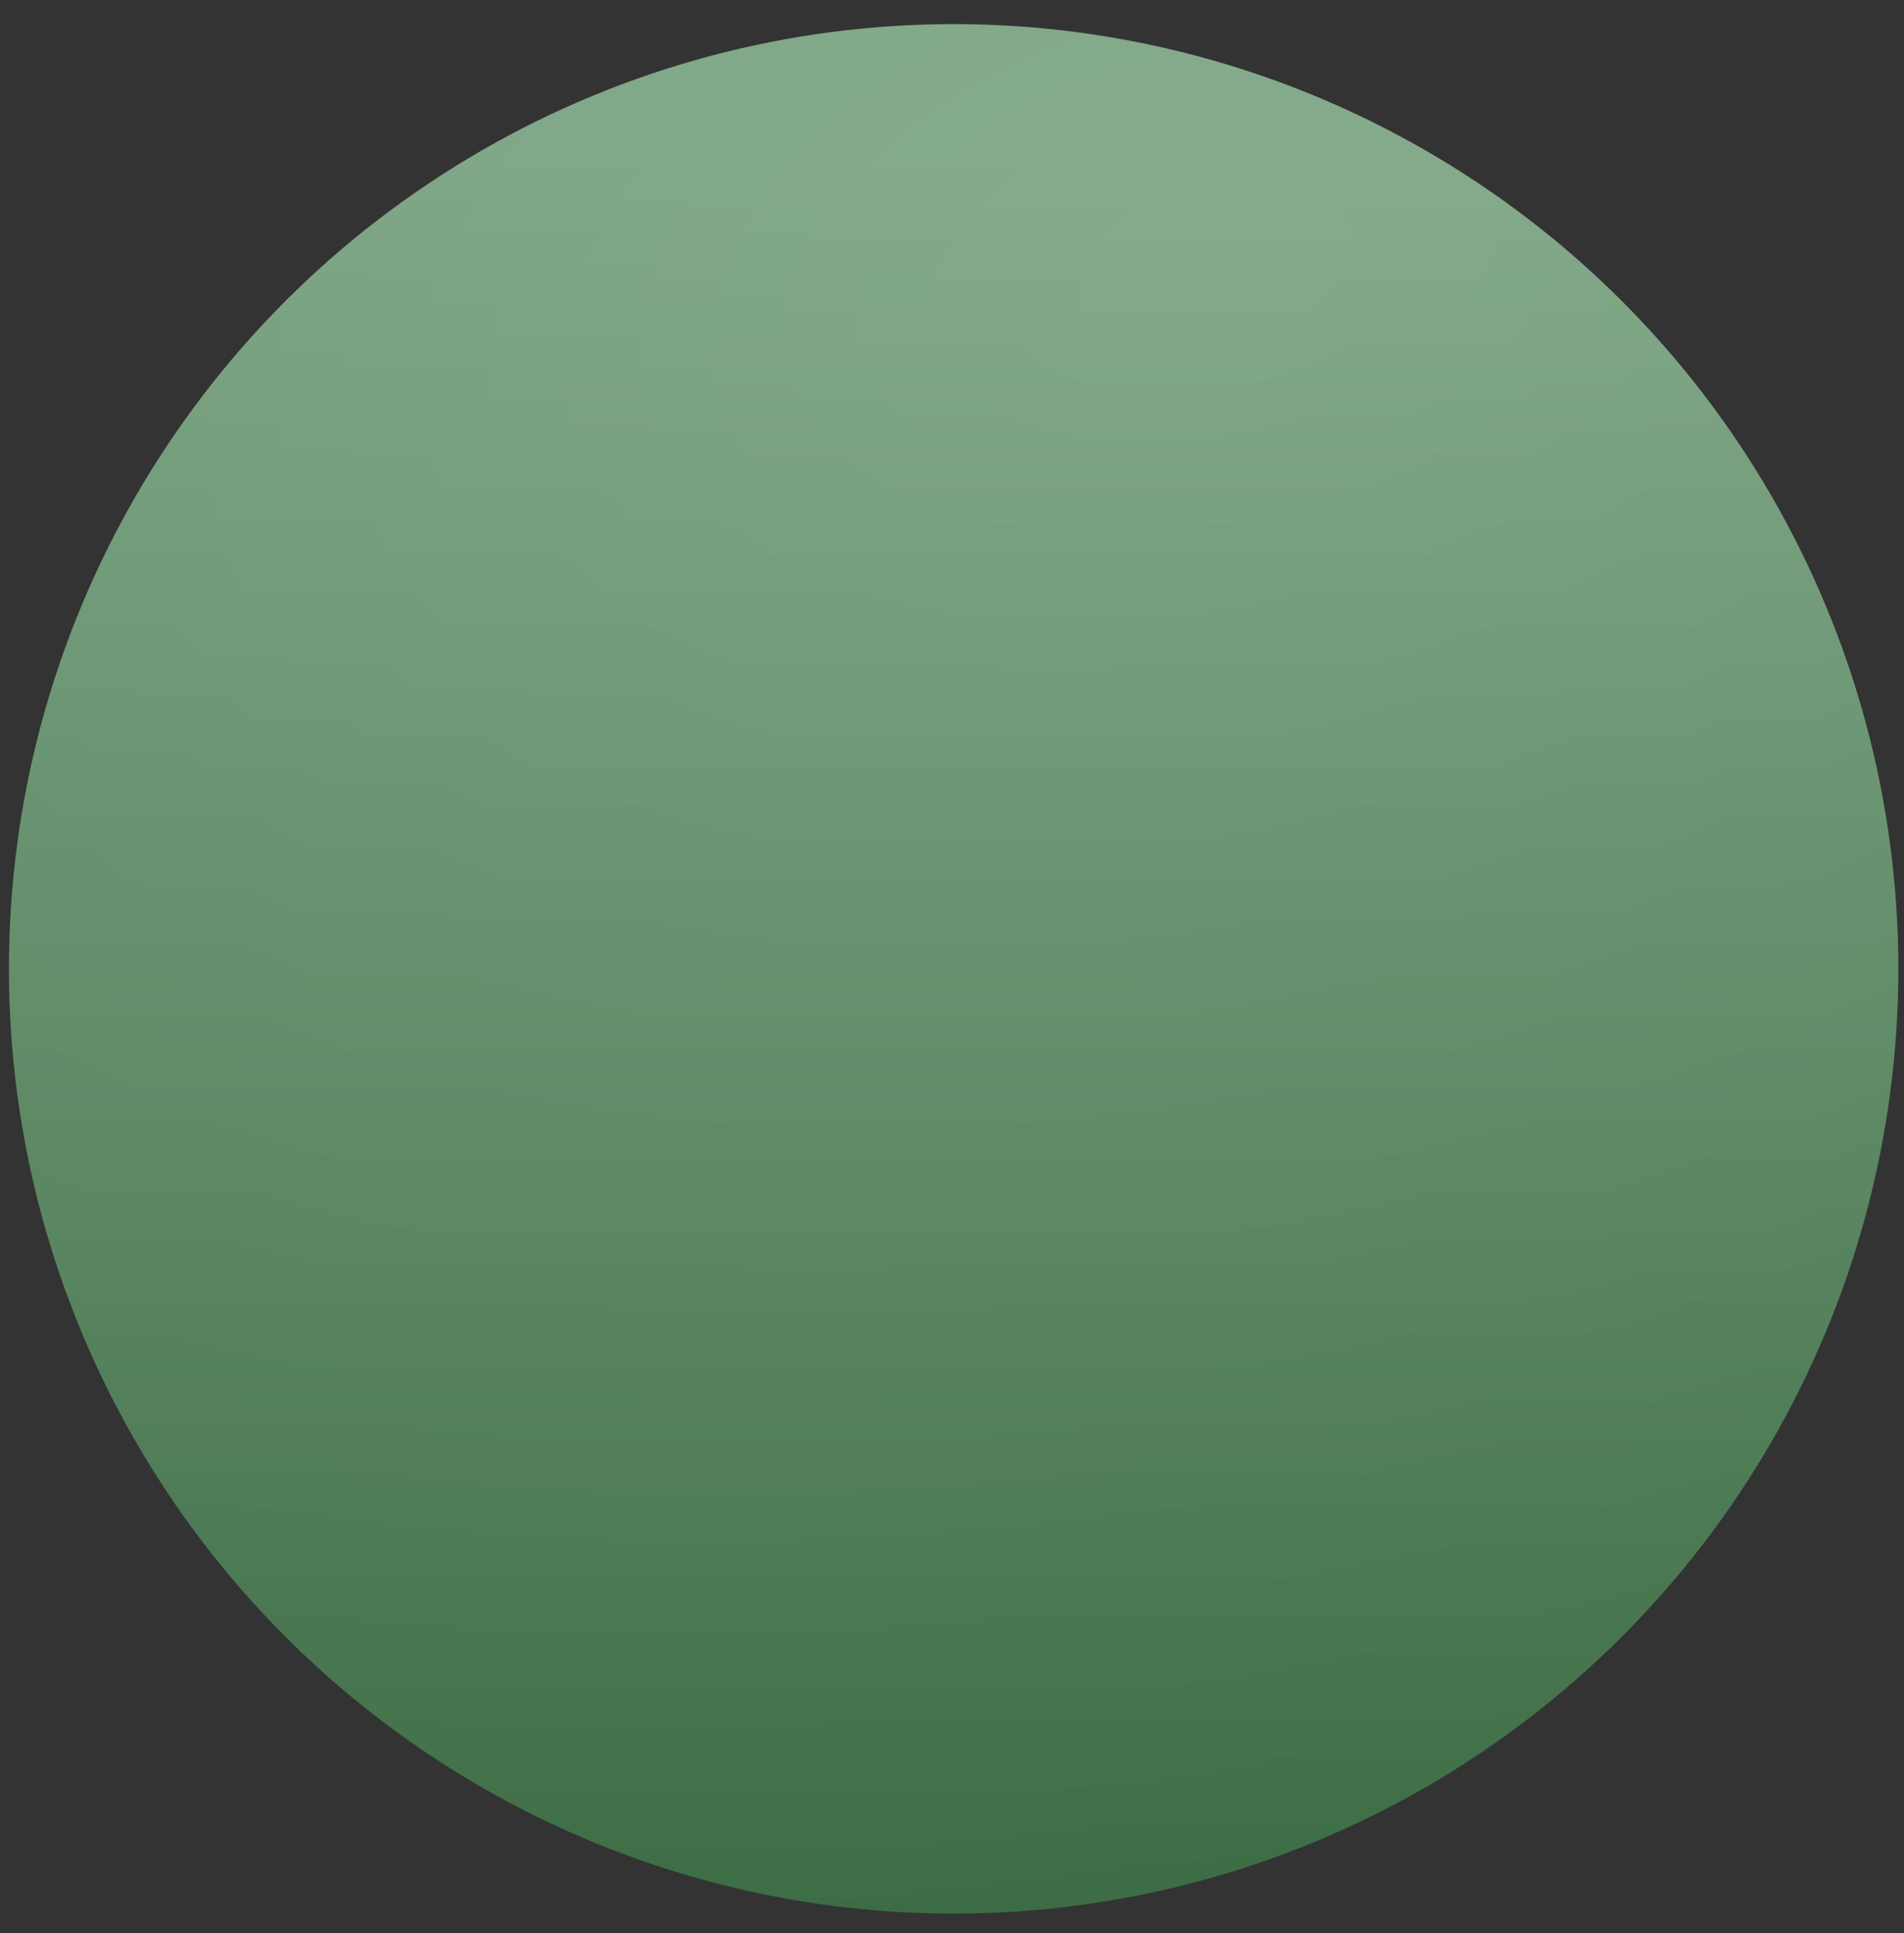 <?xml version="1.0" encoding="UTF-8"?> <svg xmlns="http://www.w3.org/2000/svg" width="65" height="66" viewBox="0 0 65 66" fill="none"><rect x="0" y="0" width="65" height="66" fill="#333333" stroke="none"/> <circle cx="32.556" cy="33.075" r="32.251" fill="url(#paint0_linear_246_1473)"></circle> <circle cx="32.556" cy="33.075" r="32.251" fill="url(#paint1_radial_246_1473)" fill-opacity="0.35"></circle> <defs> <linearGradient id="paint0_linear_246_1473" x1="32.568" y1="5.197" x2="32.568" y2="72.604" gradientUnits="userSpaceOnUse"> <stop stop-color="#719D79"></stop> <stop offset="1" stop-color="#34653C"></stop> </linearGradient> <radialGradient id="paint1_radial_246_1473" cx="0" cy="0" r="1" gradientUnits="userSpaceOnUse" gradientTransform="translate(41.248 8.957) rotate(77.143) scale(57.818 95.005)"> <stop stop-color="white" stop-opacity="0.43"></stop> <stop offset="1" stop-color="white" stop-opacity="0"></stop> </radialGradient> </defs> </svg> 